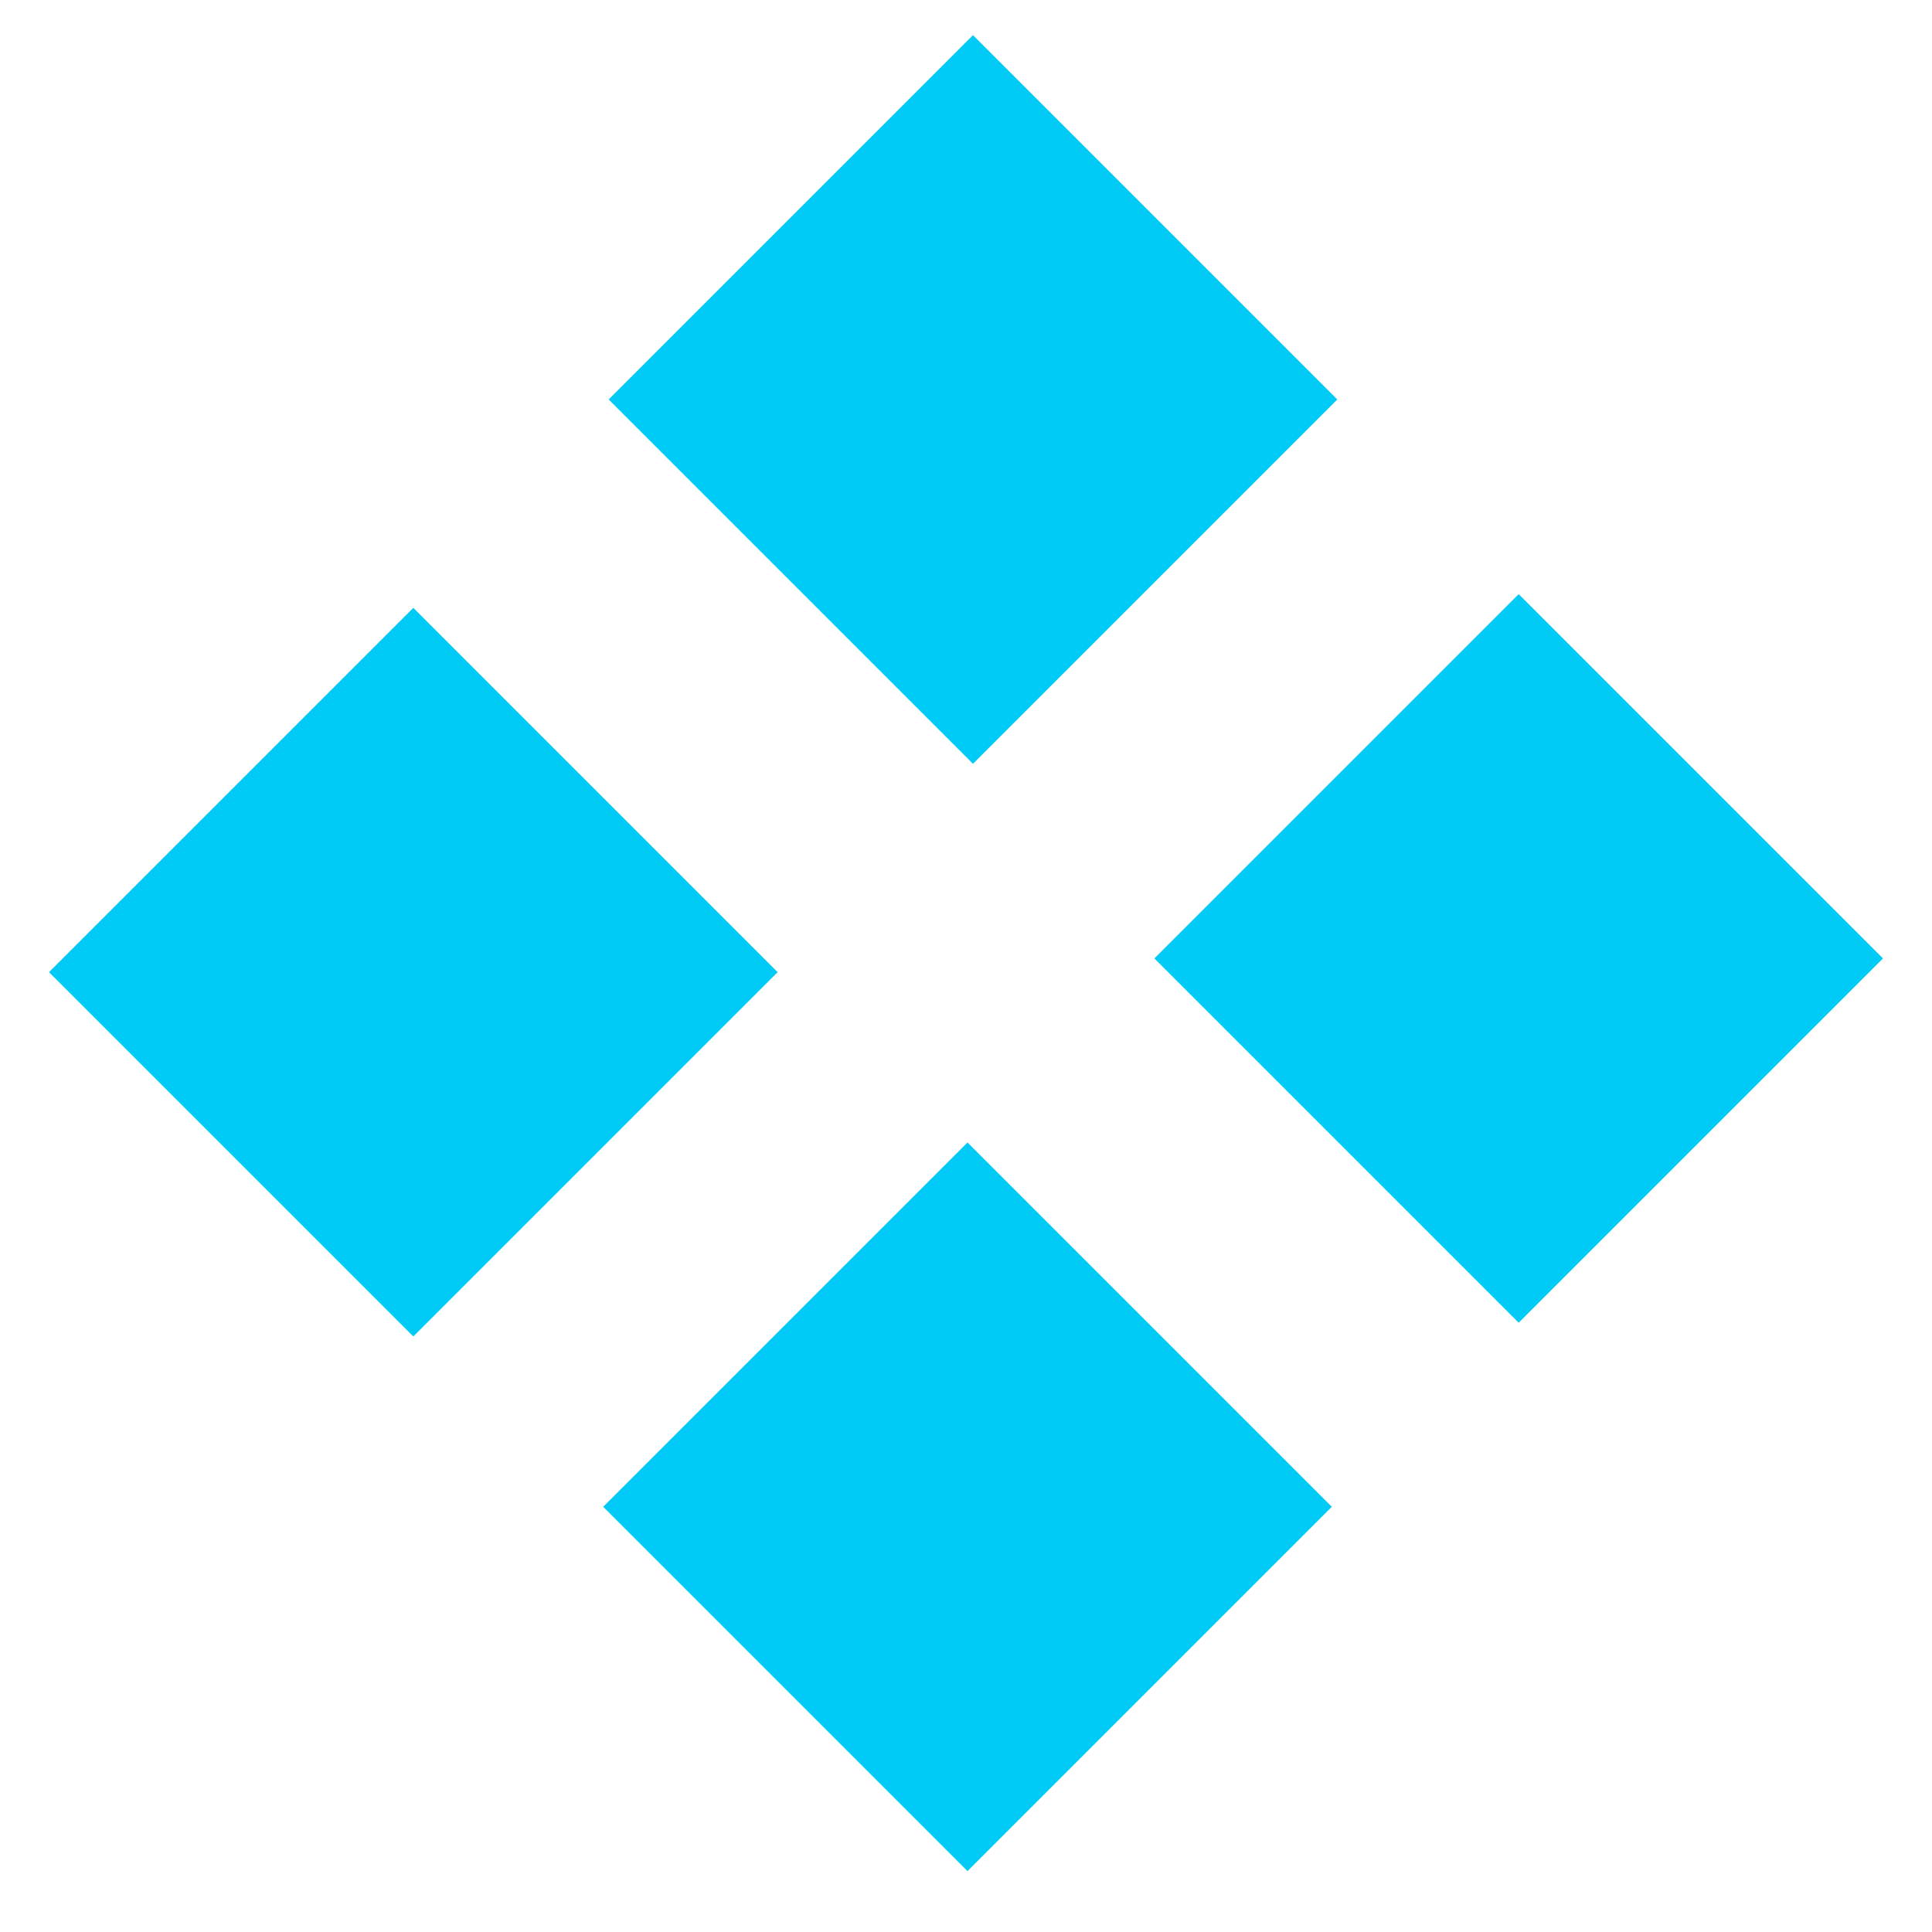 <?xml version="1.0" encoding="UTF-8"?> <svg xmlns="http://www.w3.org/2000/svg" width="75" height="75" viewBox="0 0 75 75" fill="none"><rect x="37.771" y="1.365" width="20" height="20" transform="rotate(45 37.771 1.365)" fill="#00CAF6"></rect><rect x="58.955" y="23.064" width="20" height="20" transform="rotate(45 58.955 23.064)" fill="#00CAF6"></rect><rect x="37.558" y="44.351" width="20" height="20" transform="rotate(45 37.558 44.351)" fill="#00CAF6"></rect><rect x="16.045" y="23.597" width="20" height="20" transform="rotate(45 16.045 23.597)" fill="#00CAF6"></rect></svg> 